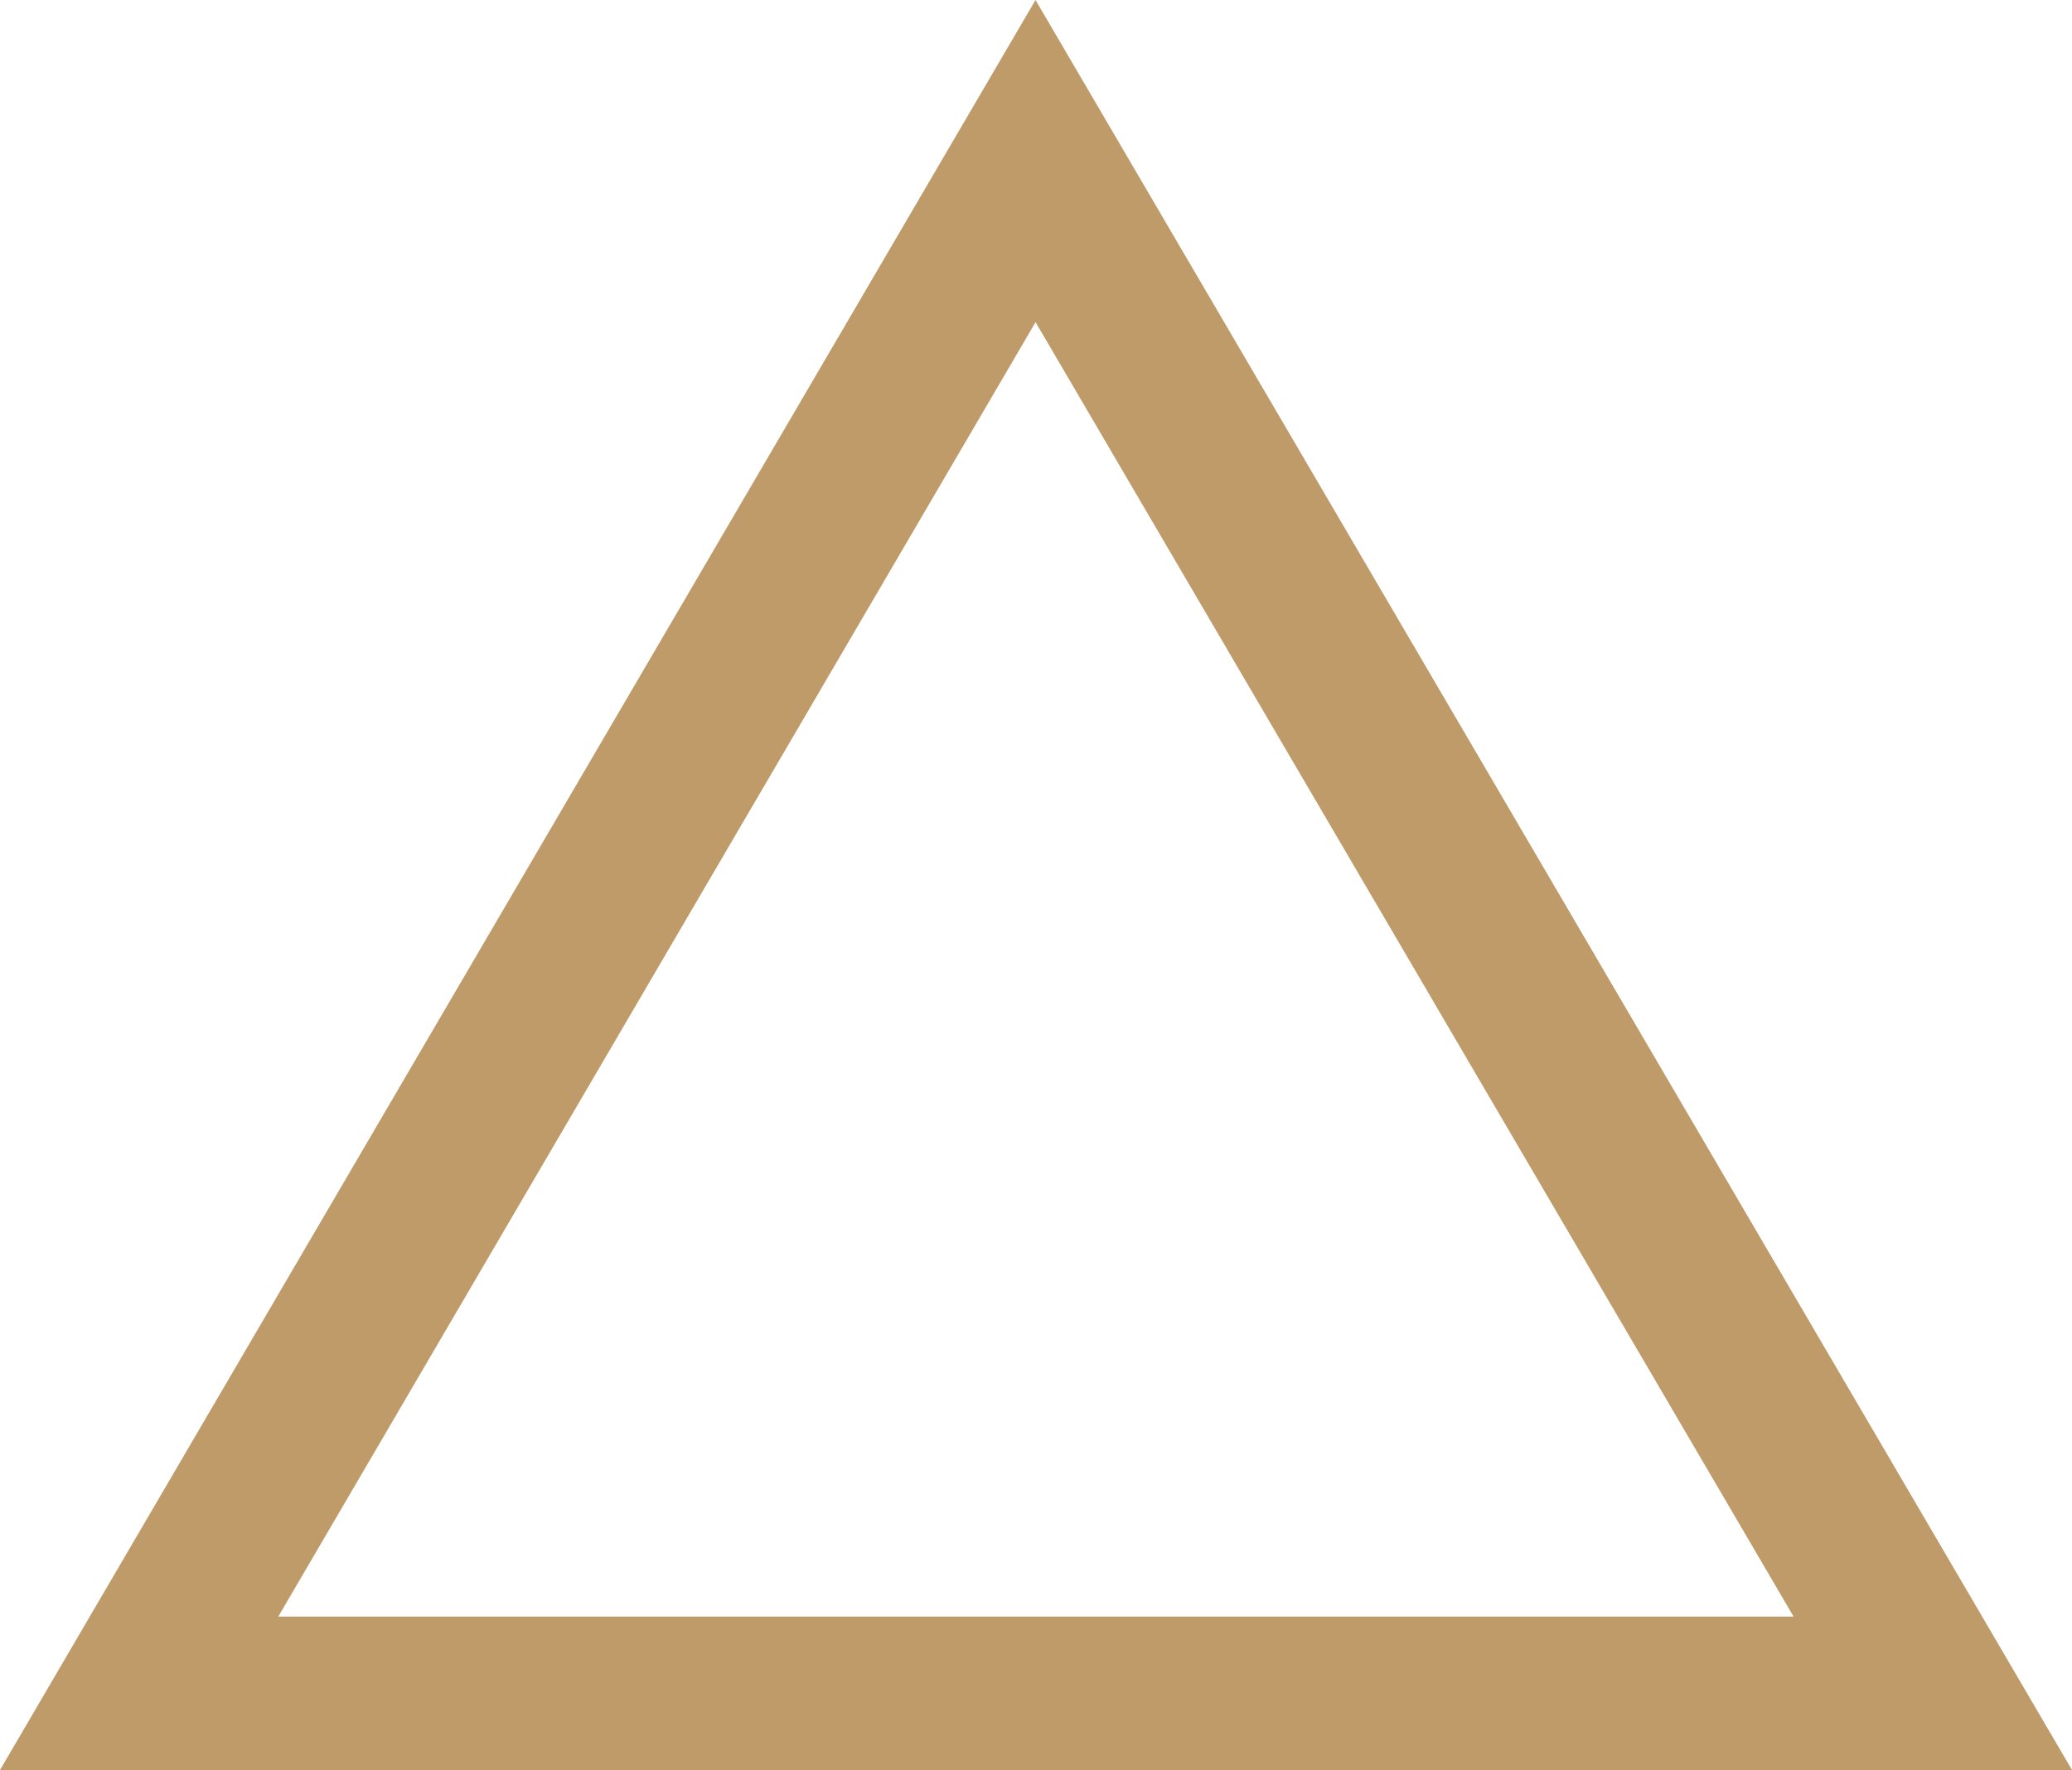 <?xml version="1.0" encoding="UTF-8"?> <svg xmlns="http://www.w3.org/2000/svg" id="Layer_2" data-name="Layer 2" viewBox="0 0 1310.718 1119.879"><defs><style> .cls-1 { fill: #bf9b6a; } </style></defs><g id="Layer_1-2" data-name="Layer 1"><path class="cls-1" d="m1310.718,1119.879H0L655.046,0l655.672,1119.879Zm-1134.691-97.051h958.576L655.085,203.819,176.027,1022.827Z"></path></g></svg> 